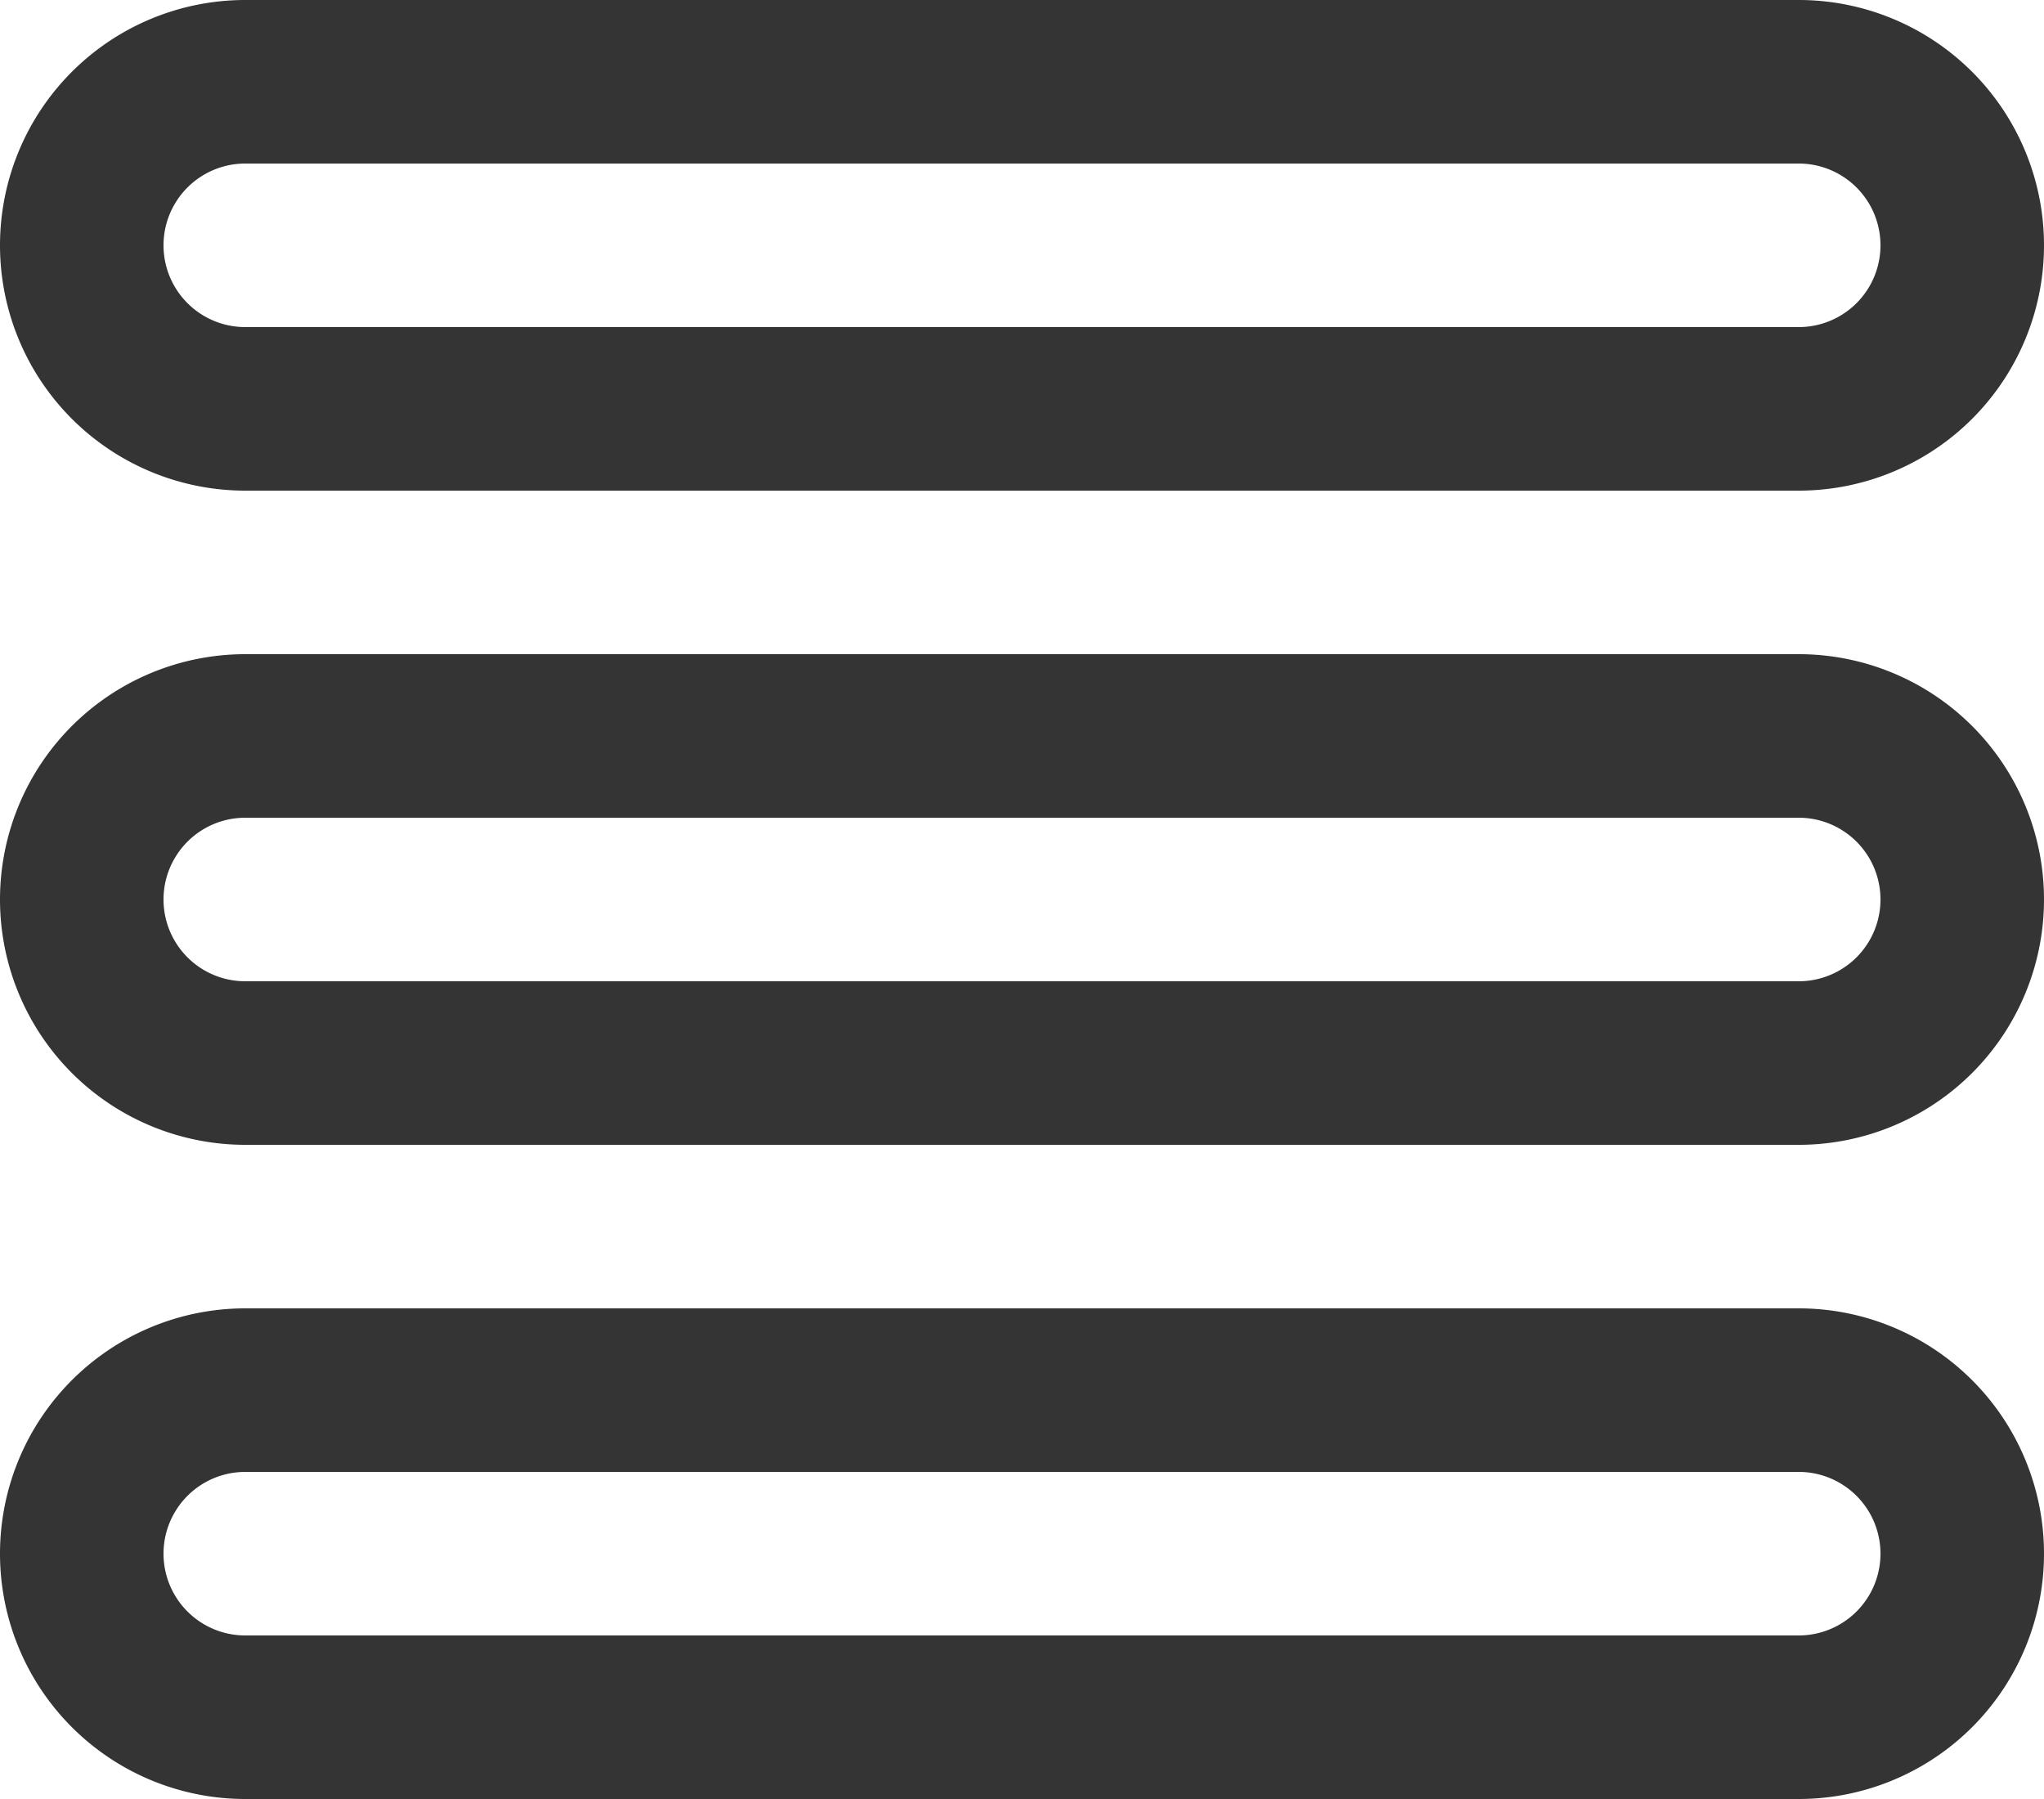 <svg xmlns="http://www.w3.org/2000/svg" width="25" height="22" viewBox="0 0 25 22">
  <g id="グループ_18824" data-name="グループ 18824" transform="translate(-1055 -1351)">
    <path id="長方形_31781" data-name="長方形 31781" d="M2-1H21a3,3,0,0,1,0,6H2A3,3,0,0,1,2-1ZM21,3a1,1,0,0,0,0-2H2A1,1,0,0,0,2,3Z" transform="translate(1056 1352)" fill="#343434"/>
    <path id="長方形_31782" data-name="長方形 31782" d="M2-1H21a3,3,0,0,1,0,6H2A3,3,0,0,1,2-1ZM21,3a1,1,0,0,0,0-2H2A1,1,0,0,0,2,3Z" transform="translate(1056 1360)" fill="#343434"/>
    <path id="長方形_31783" data-name="長方形 31783" d="M2-1H21a3,3,0,0,1,0,6H2A3,3,0,0,1,2-1ZM21,3a1,1,0,0,0,0-2H2A1,1,0,0,0,2,3Z" transform="translate(1056 1368)" fill="#343434"/>
  </g>
</svg>
